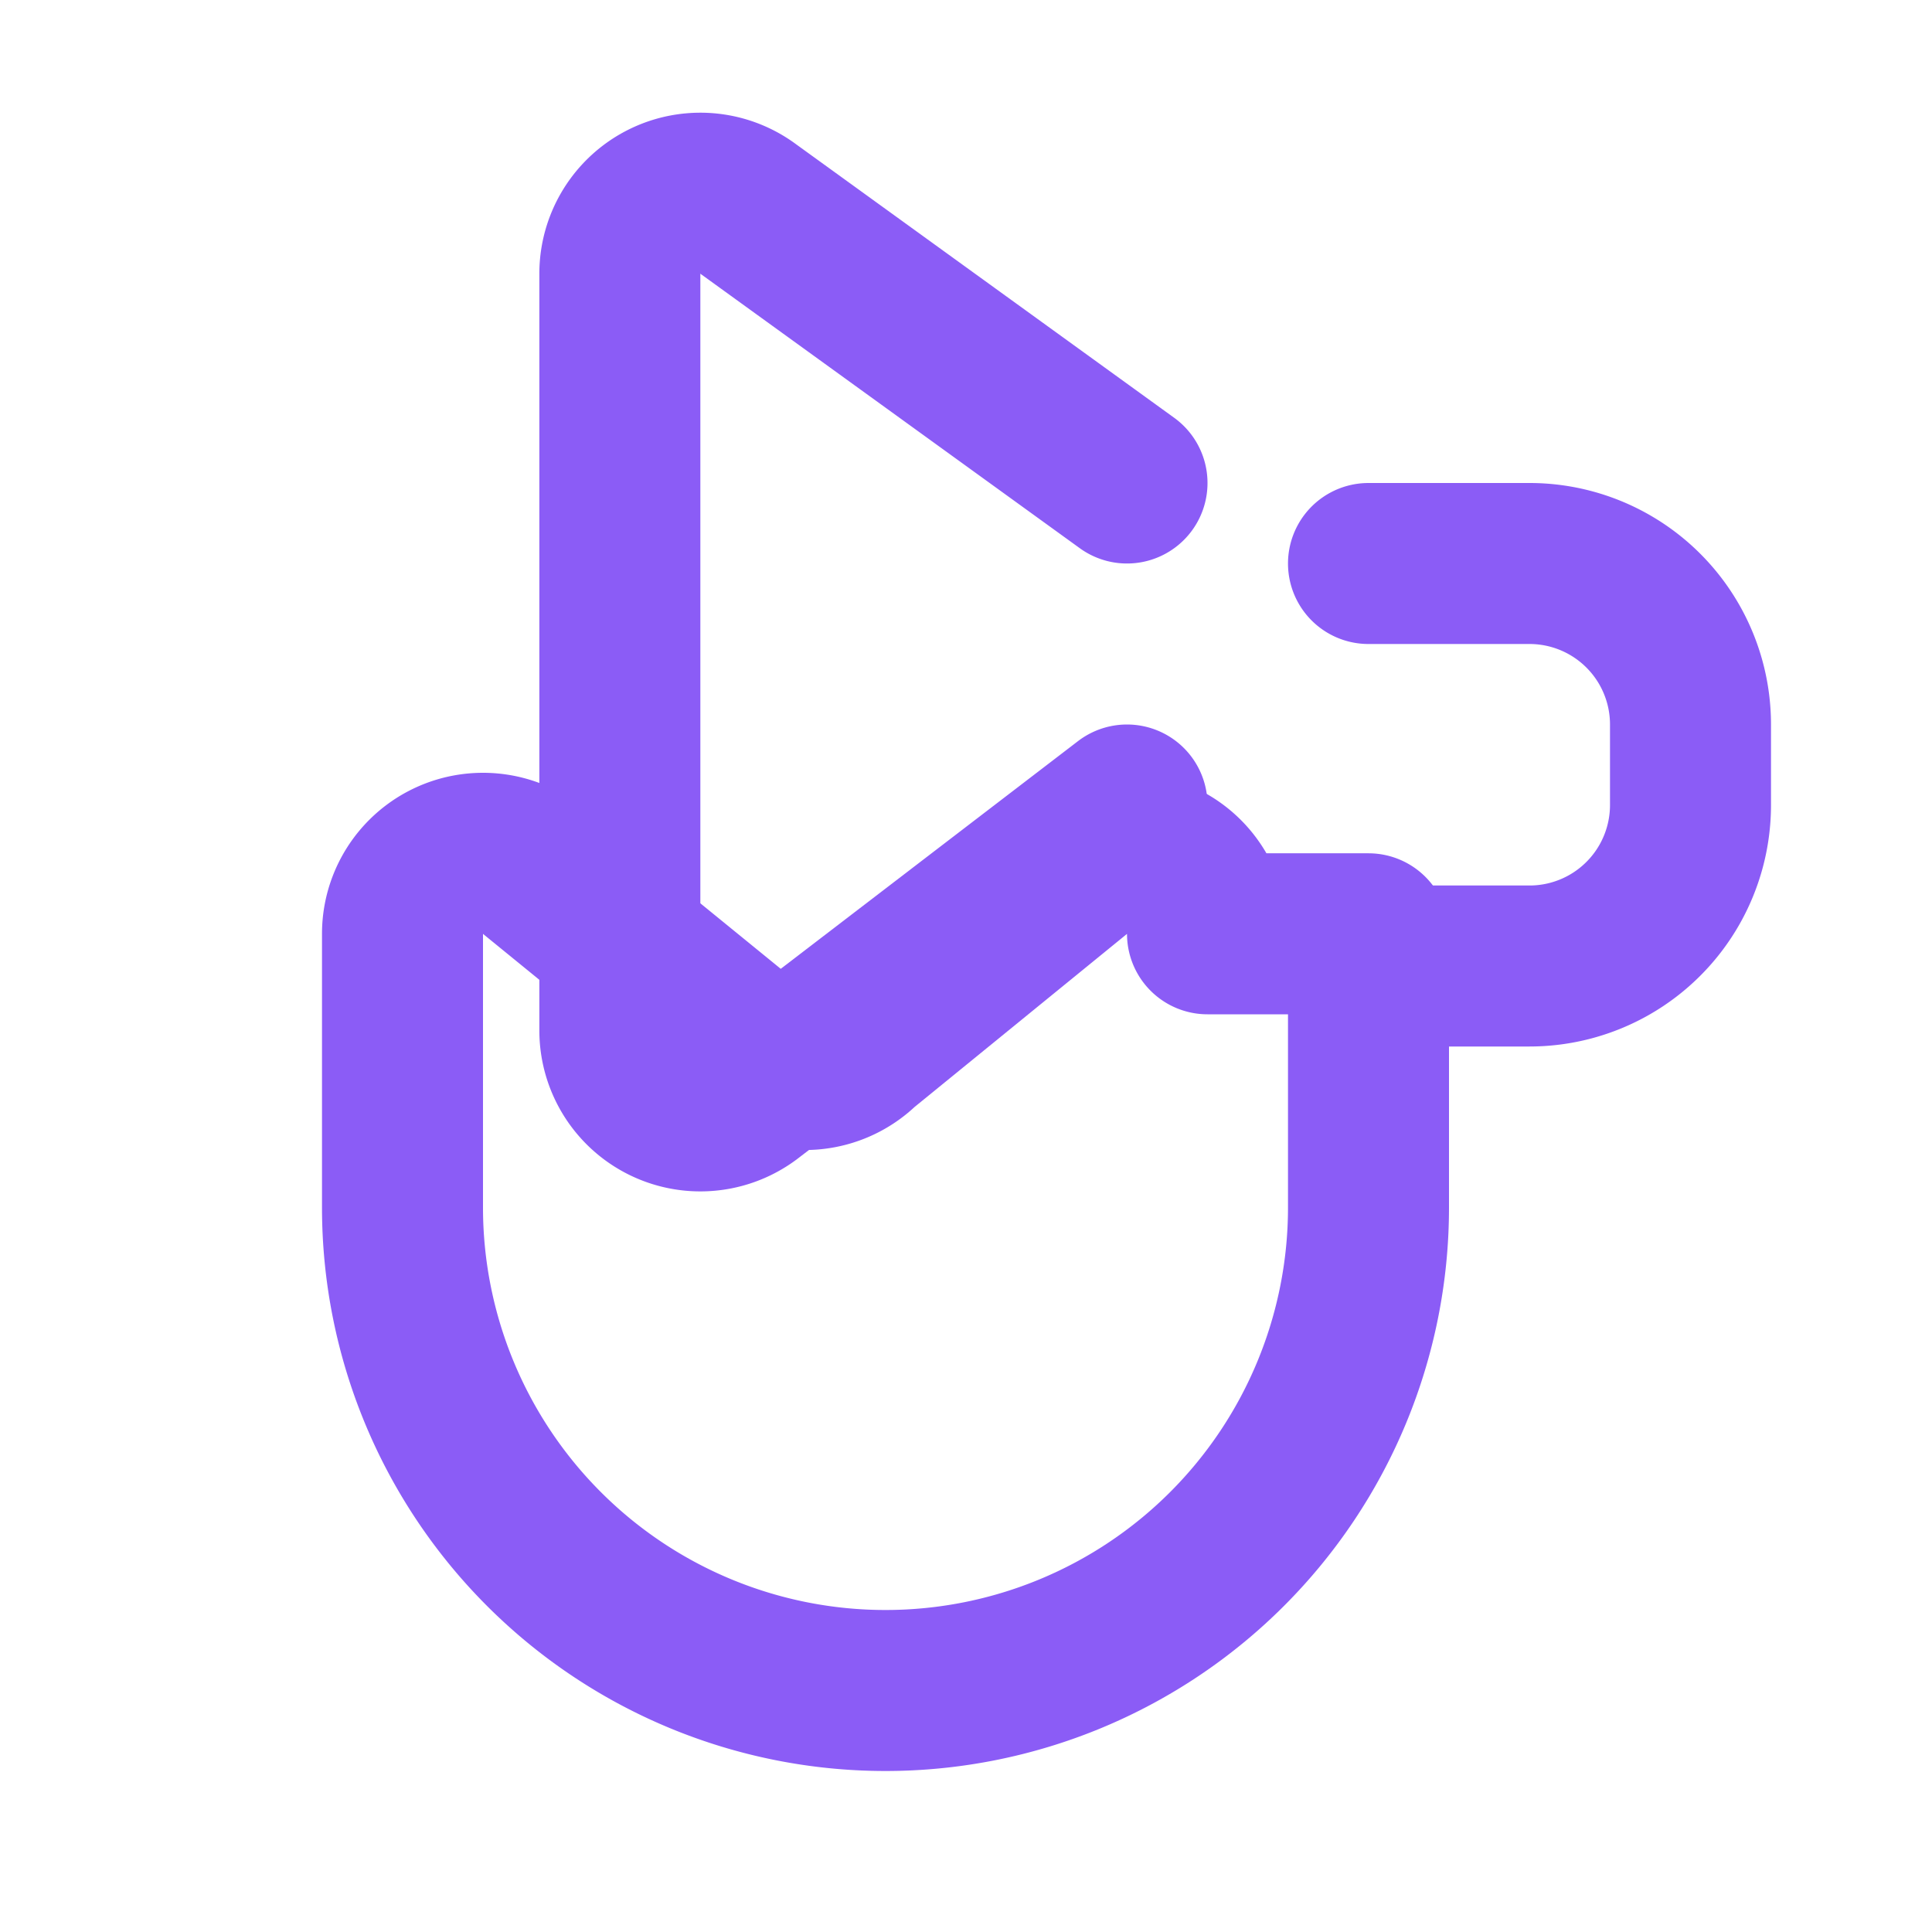 <svg xmlns="http://www.w3.org/2000/svg" width="24" height="24" viewBox="0 0 24 24" fill="none" stroke="#8b5cf6" stroke-width="2" stroke-linecap="round" stroke-linejoin="round">
  <path d="M17 11.6V15a6 6 0 0 1-12 0v-3.4a1 1 0 0 1 1.6-.8l2.7 2.2a1 1 0 0 0 1.4 0l2.7-2.2a1 1 0 0 1 1.6.8Z"/>
  <path d="m14 10-4.7 3.6a1 1 0 0 1-1.6-.8V3.4a1 1 0 0 1 1.6-.8L14 6"/>
  <path d="M17 7h2a2 2 0 0 1 2 2v1a2 2 0 0 1-2 2h-2"/>
</svg>